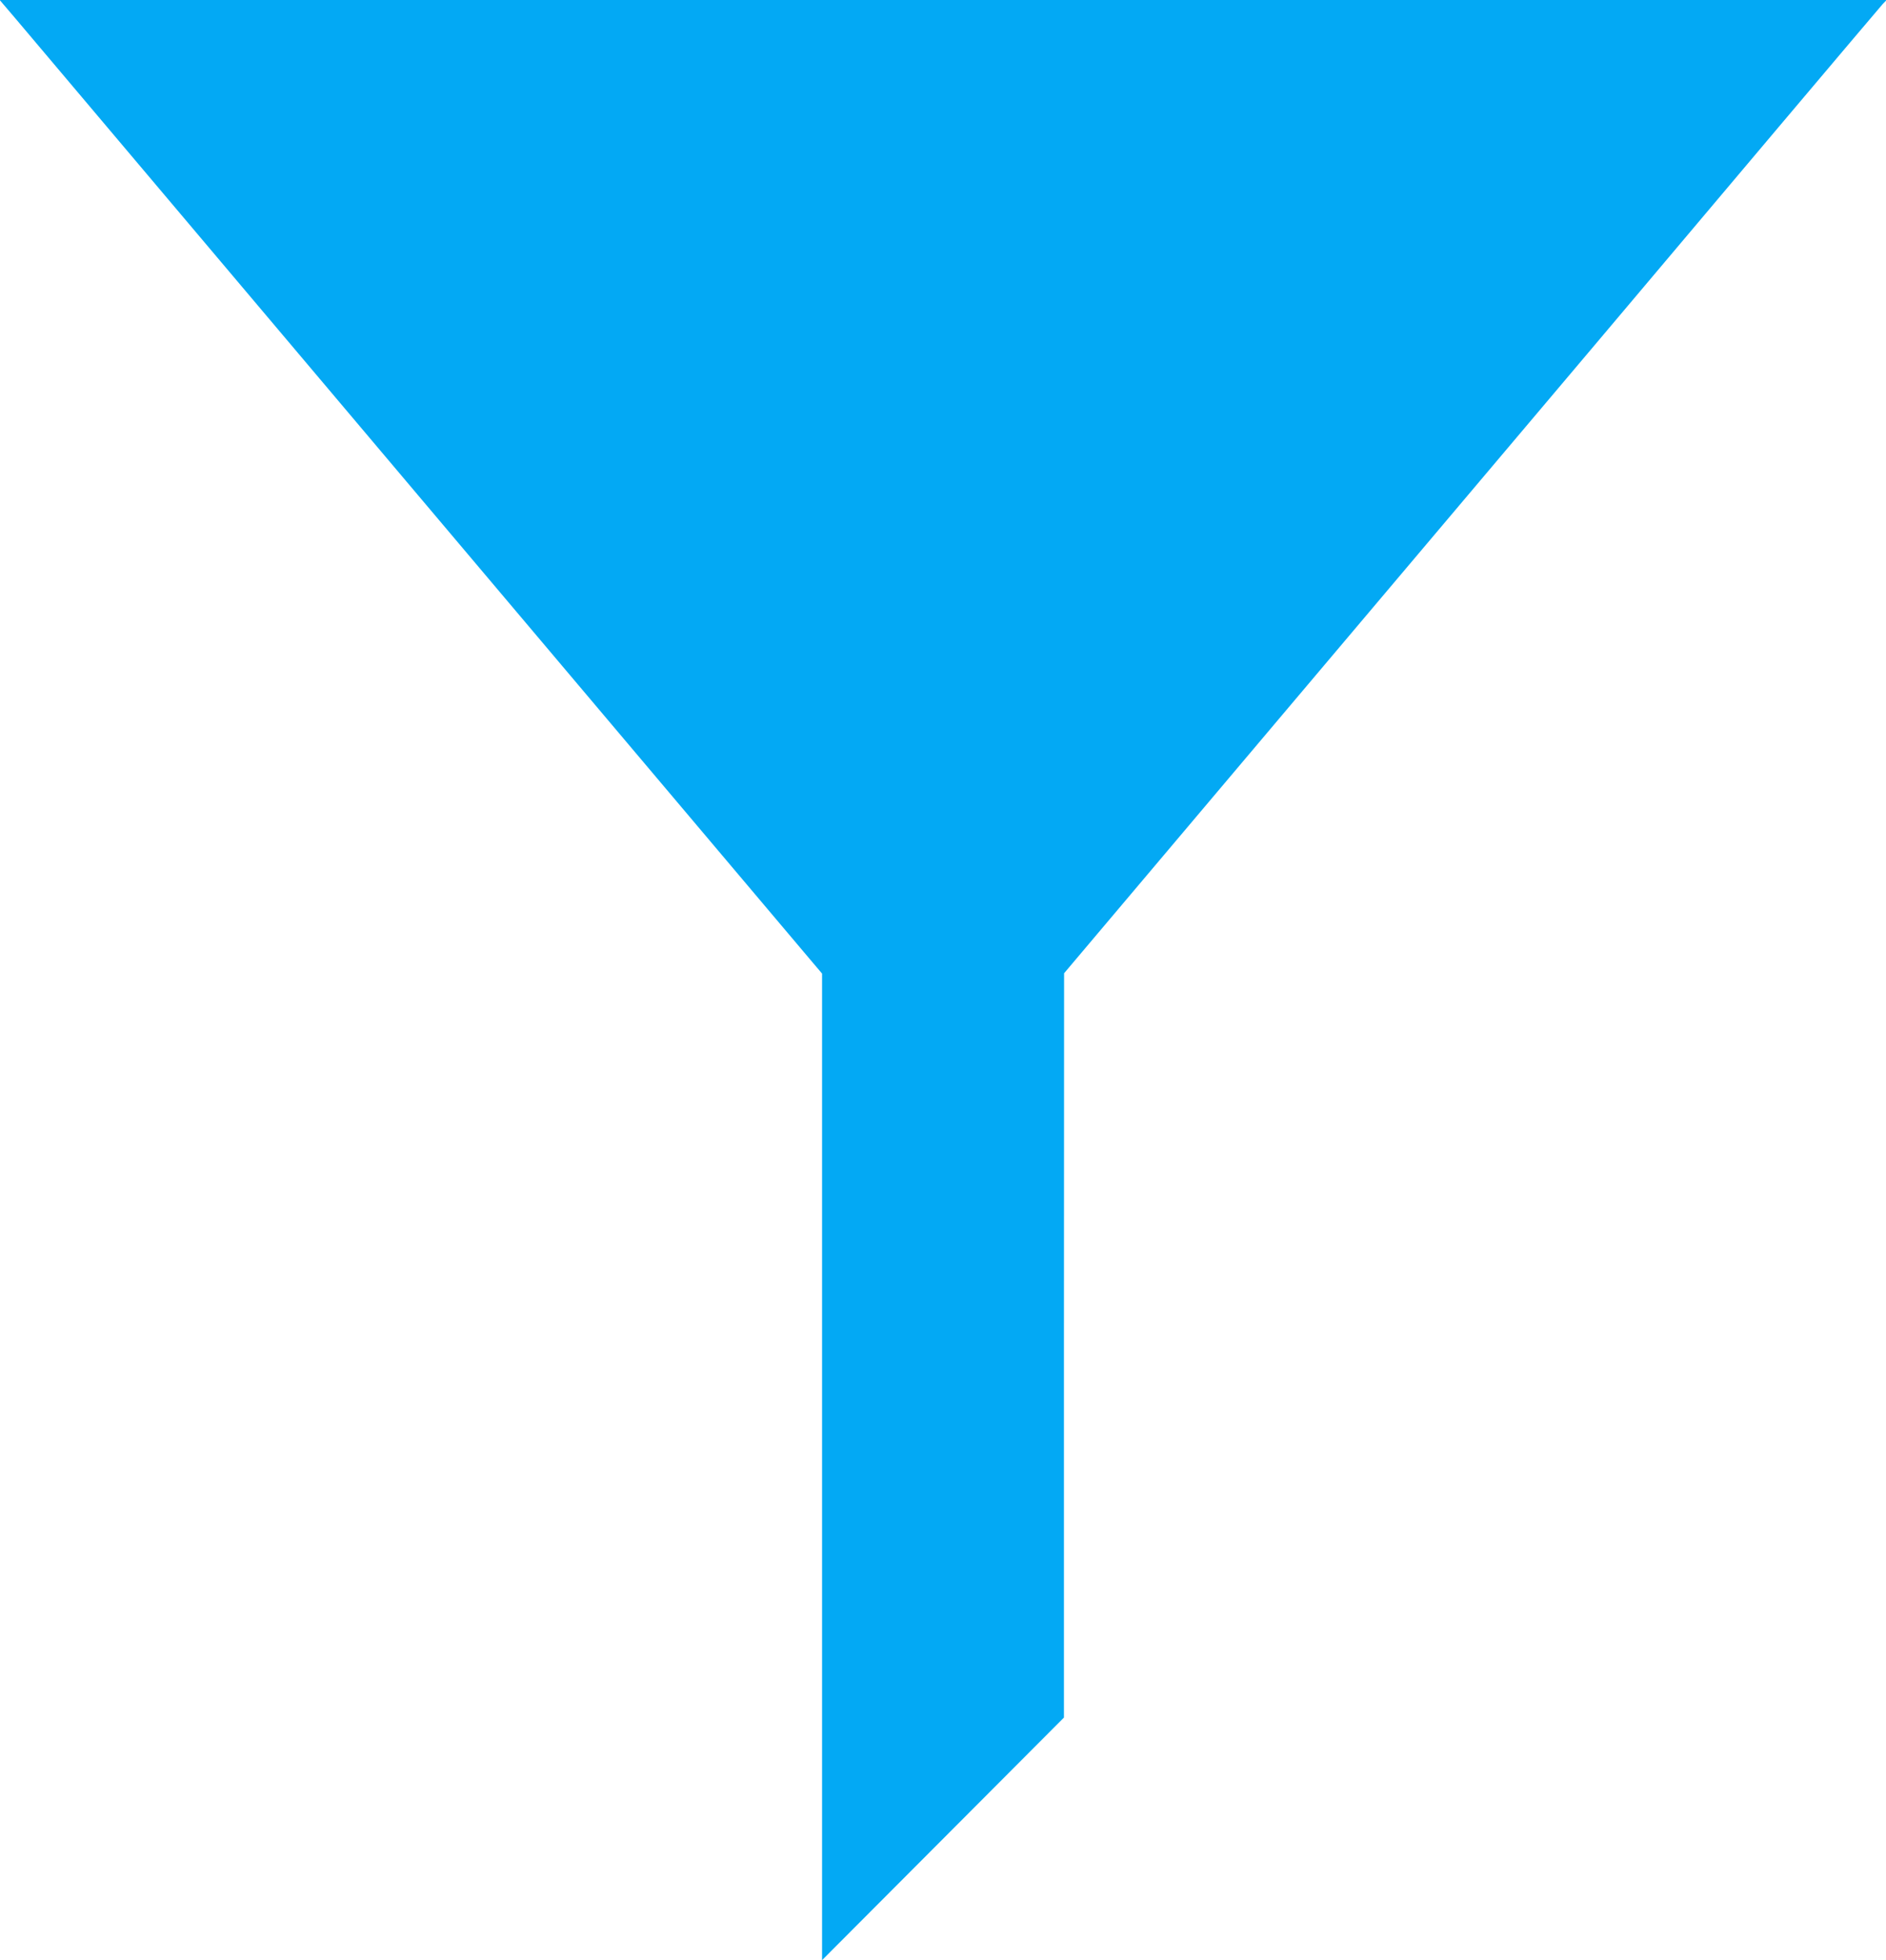 <?xml version="1.0" standalone="no"?>
<!DOCTYPE svg PUBLIC "-//W3C//DTD SVG 20010904//EN"
 "http://www.w3.org/TR/2001/REC-SVG-20010904/DTD/svg10.dtd">
<svg version="1.0" xmlns="http://www.w3.org/2000/svg"
 width="1232pt" height="1280pt" viewBox="0 0 1232 1280"
 preserveAspectRatio="xMidYMid meet">
<g transform="translate(0,1280) scale(0.1,-0.1)"
fill="#03a9f4" stroke="none">
<path d="M102 12678 c58 -68 1233 -1459 2613 -3093 1380 -1633 2542 -3009
2582 -3056 l73 -86 0 -3221 0 -3221 790 792 790 792 0 2430 1 2430 1470 1740
c1881 2225 2386 2823 3193 3780 362 429 670 792 684 808 l26 27 -6163 0 -6163
0 104 -122z"/>
</g>
</svg>
